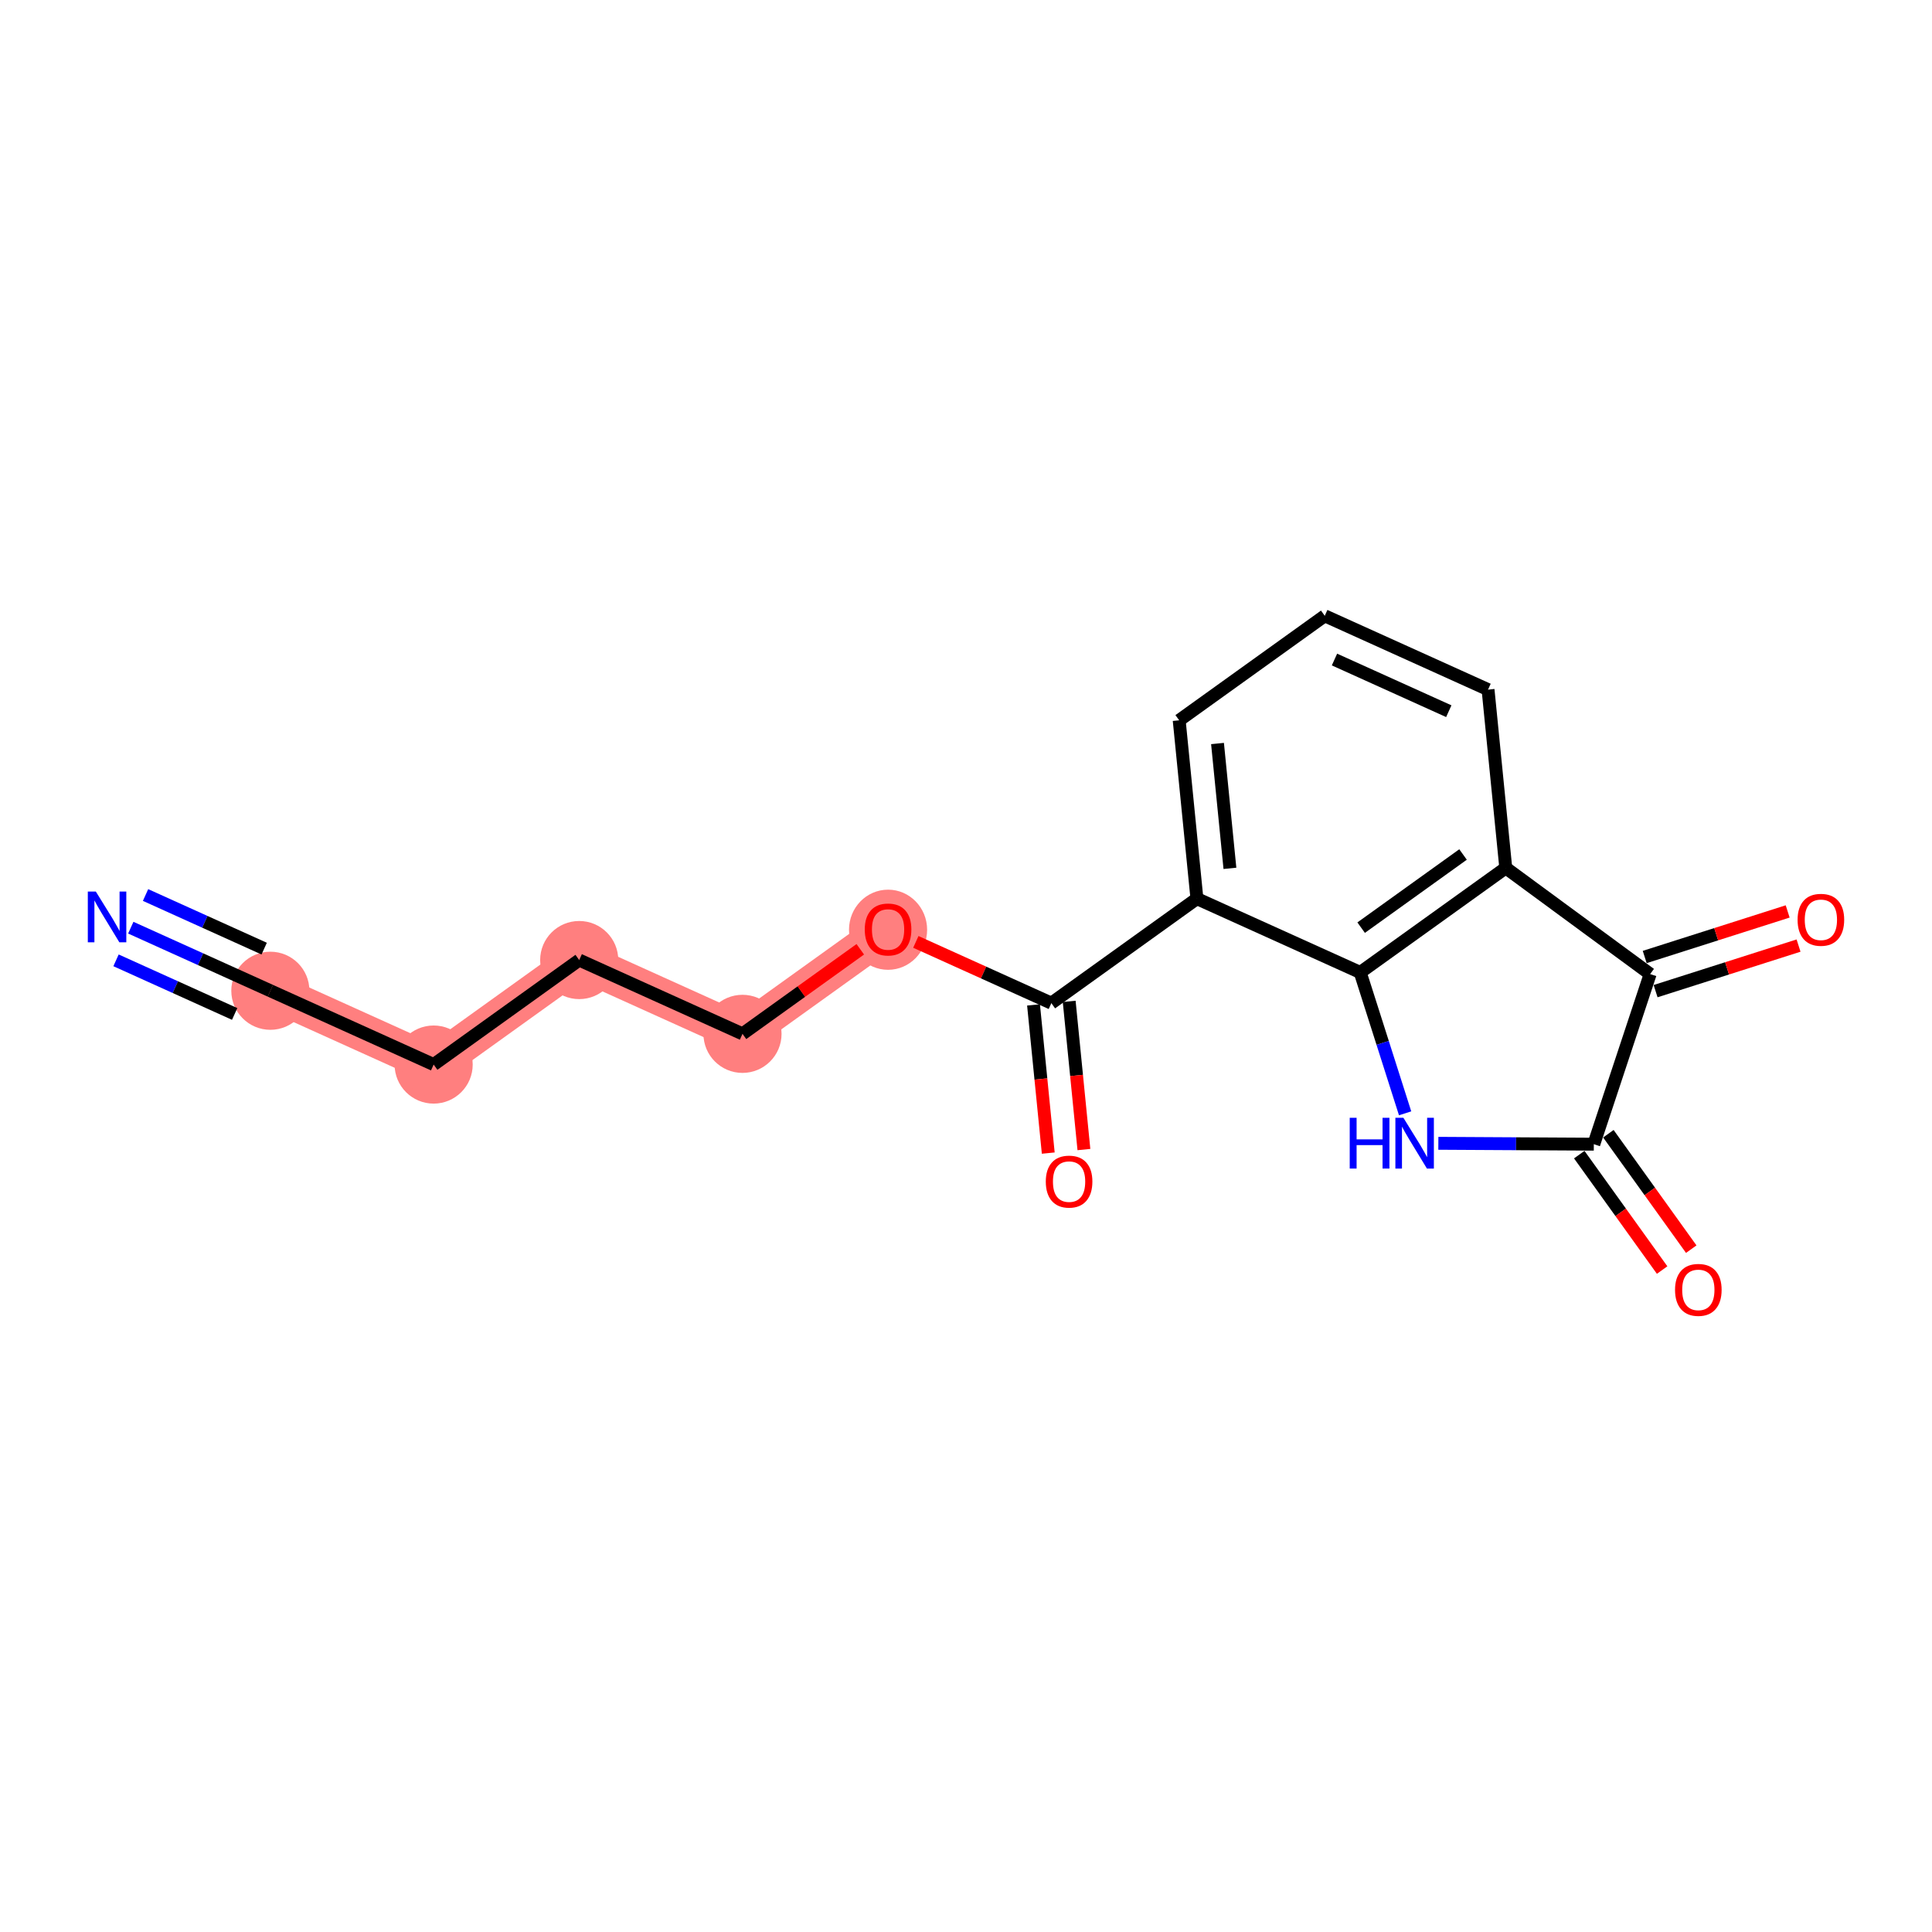 <?xml version='1.0' encoding='iso-8859-1'?>
<svg version='1.1' baseProfile='full'
              xmlns='http://www.w3.org/2000/svg'
                      xmlns:rdkit='http://www.rdkit.org/xml'
                      xmlns:xlink='http://www.w3.org/1999/xlink'
                  xml:space='preserve'
width='300px' height='300px' viewBox='0 0 300 300'>
<!-- END OF HEADER -->
<rect style='opacity:1.0;fill:#FFFFFF;stroke:none' width='300' height='300' x='0' y='0'> </rect>
<rect style='opacity:1.0;fill:#FFFFFF;stroke:none' width='300' height='300' x='0' y='0'> </rect>
<path d='M 41.981,153.844 L 67.337,165.304' style='fill:none;fill-rule:evenodd;stroke:#FF7F7F;stroke-width:5.9px;stroke-linecap:butt;stroke-linejoin:miter;stroke-opacity:1' />
<path d='M 67.337,165.304 L 89.939,149.076' style='fill:none;fill-rule:evenodd;stroke:#FF7F7F;stroke-width:5.9px;stroke-linecap:butt;stroke-linejoin:miter;stroke-opacity:1' />
<path d='M 89.939,149.076 L 115.295,160.536' style='fill:none;fill-rule:evenodd;stroke:#FF7F7F;stroke-width:5.9px;stroke-linecap:butt;stroke-linejoin:miter;stroke-opacity:1' />
<path d='M 115.295,160.536 L 137.898,144.308' style='fill:none;fill-rule:evenodd;stroke:#FF7F7F;stroke-width:5.9px;stroke-linecap:butt;stroke-linejoin:miter;stroke-opacity:1' />
<ellipse cx='41.981' cy='153.844' rx='5.565' ry='5.565'  style='fill:#FF7F7F;fill-rule:evenodd;stroke:#FF7F7F;stroke-width:1.0px;stroke-linecap:butt;stroke-linejoin:miter;stroke-opacity:1' />
<ellipse cx='67.337' cy='165.304' rx='5.565' ry='5.565'  style='fill:#FF7F7F;fill-rule:evenodd;stroke:#FF7F7F;stroke-width:1.0px;stroke-linecap:butt;stroke-linejoin:miter;stroke-opacity:1' />
<ellipse cx='89.939' cy='149.076' rx='5.565' ry='5.565'  style='fill:#FF7F7F;fill-rule:evenodd;stroke:#FF7F7F;stroke-width:1.0px;stroke-linecap:butt;stroke-linejoin:miter;stroke-opacity:1' />
<ellipse cx='115.295' cy='160.536' rx='5.565' ry='5.565'  style='fill:#FF7F7F;fill-rule:evenodd;stroke:#FF7F7F;stroke-width:1.0px;stroke-linecap:butt;stroke-linejoin:miter;stroke-opacity:1' />
<ellipse cx='137.898' cy='144.369' rx='5.565' ry='5.722'  style='fill:#FF7F7F;fill-rule:evenodd;stroke:#FF7F7F;stroke-width:1.0px;stroke-linecap:butt;stroke-linejoin:miter;stroke-opacity:1' />
<path class='bond-0 atom-0 atom-1' d='M 20.309,144.049 L 31.145,148.946' style='fill:none;fill-rule:evenodd;stroke:#0000FF;stroke-width:2.0px;stroke-linecap:butt;stroke-linejoin:miter;stroke-opacity:1' />
<path class='bond-0 atom-0 atom-1' d='M 31.145,148.946 L 41.981,153.844' style='fill:none;fill-rule:evenodd;stroke:#000000;stroke-width:2.0px;stroke-linecap:butt;stroke-linejoin:miter;stroke-opacity:1' />
<path class='bond-0 atom-0 atom-1' d='M 18.017,149.12 L 27.227,153.283' style='fill:none;fill-rule:evenodd;stroke:#0000FF;stroke-width:2.0px;stroke-linecap:butt;stroke-linejoin:miter;stroke-opacity:1' />
<path class='bond-0 atom-0 atom-1' d='M 27.227,153.283 L 36.438,157.446' style='fill:none;fill-rule:evenodd;stroke:#000000;stroke-width:2.0px;stroke-linecap:butt;stroke-linejoin:miter;stroke-opacity:1' />
<path class='bond-0 atom-0 atom-1' d='M 22.601,138.977 L 31.811,143.14' style='fill:none;fill-rule:evenodd;stroke:#0000FF;stroke-width:2.0px;stroke-linecap:butt;stroke-linejoin:miter;stroke-opacity:1' />
<path class='bond-0 atom-0 atom-1' d='M 31.811,143.14 L 41.022,147.303' style='fill:none;fill-rule:evenodd;stroke:#000000;stroke-width:2.0px;stroke-linecap:butt;stroke-linejoin:miter;stroke-opacity:1' />
<path class='bond-1 atom-1 atom-2' d='M 41.981,153.844 L 67.337,165.304' style='fill:none;fill-rule:evenodd;stroke:#000000;stroke-width:2.0px;stroke-linecap:butt;stroke-linejoin:miter;stroke-opacity:1' />
<path class='bond-2 atom-2 atom-3' d='M 67.337,165.304 L 89.939,149.076' style='fill:none;fill-rule:evenodd;stroke:#000000;stroke-width:2.0px;stroke-linecap:butt;stroke-linejoin:miter;stroke-opacity:1' />
<path class='bond-3 atom-3 atom-4' d='M 89.939,149.076 L 115.295,160.536' style='fill:none;fill-rule:evenodd;stroke:#000000;stroke-width:2.0px;stroke-linecap:butt;stroke-linejoin:miter;stroke-opacity:1' />
<path class='bond-4 atom-4 atom-5' d='M 115.295,160.536 L 124.44,153.97' style='fill:none;fill-rule:evenodd;stroke:#000000;stroke-width:2.0px;stroke-linecap:butt;stroke-linejoin:miter;stroke-opacity:1' />
<path class='bond-4 atom-4 atom-5' d='M 124.44,153.97 L 133.585,147.404' style='fill:none;fill-rule:evenodd;stroke:#FF0000;stroke-width:2.0px;stroke-linecap:butt;stroke-linejoin:miter;stroke-opacity:1' />
<path class='bond-5 atom-5 atom-6' d='M 142.211,146.257 L 152.733,151.013' style='fill:none;fill-rule:evenodd;stroke:#FF0000;stroke-width:2.0px;stroke-linecap:butt;stroke-linejoin:miter;stroke-opacity:1' />
<path class='bond-5 atom-5 atom-6' d='M 152.733,151.013 L 163.254,155.768' style='fill:none;fill-rule:evenodd;stroke:#000000;stroke-width:2.0px;stroke-linecap:butt;stroke-linejoin:miter;stroke-opacity:1' />
<path class='bond-6 atom-6 atom-7' d='M 160.485,156.043 L 161.629,167.548' style='fill:none;fill-rule:evenodd;stroke:#000000;stroke-width:2.0px;stroke-linecap:butt;stroke-linejoin:miter;stroke-opacity:1' />
<path class='bond-6 atom-6 atom-7' d='M 161.629,167.548 L 162.773,179.052' style='fill:none;fill-rule:evenodd;stroke:#FF0000;stroke-width:2.0px;stroke-linecap:butt;stroke-linejoin:miter;stroke-opacity:1' />
<path class='bond-6 atom-6 atom-7' d='M 166.023,155.493 L 167.167,166.997' style='fill:none;fill-rule:evenodd;stroke:#000000;stroke-width:2.0px;stroke-linecap:butt;stroke-linejoin:miter;stroke-opacity:1' />
<path class='bond-6 atom-6 atom-7' d='M 167.167,166.997 L 168.31,178.502' style='fill:none;fill-rule:evenodd;stroke:#FF0000;stroke-width:2.0px;stroke-linecap:butt;stroke-linejoin:miter;stroke-opacity:1' />
<path class='bond-7 atom-6 atom-8' d='M 163.254,155.768 L 185.857,139.54' style='fill:none;fill-rule:evenodd;stroke:#000000;stroke-width:2.0px;stroke-linecap:butt;stroke-linejoin:miter;stroke-opacity:1' />
<path class='bond-8 atom-8 atom-9' d='M 185.857,139.54 L 183.104,111.85' style='fill:none;fill-rule:evenodd;stroke:#000000;stroke-width:2.0px;stroke-linecap:butt;stroke-linejoin:miter;stroke-opacity:1' />
<path class='bond-8 atom-8 atom-9' d='M 190.982,134.836 L 189.055,115.453' style='fill:none;fill-rule:evenodd;stroke:#000000;stroke-width:2.0px;stroke-linecap:butt;stroke-linejoin:miter;stroke-opacity:1' />
<path class='bond-18 atom-13 atom-8' d='M 211.213,151 L 185.857,139.54' style='fill:none;fill-rule:evenodd;stroke:#000000;stroke-width:2.0px;stroke-linecap:butt;stroke-linejoin:miter;stroke-opacity:1' />
<path class='bond-9 atom-9 atom-10' d='M 183.104,111.85 L 205.707,95.622' style='fill:none;fill-rule:evenodd;stroke:#000000;stroke-width:2.0px;stroke-linecap:butt;stroke-linejoin:miter;stroke-opacity:1' />
<path class='bond-10 atom-10 atom-11' d='M 205.707,95.622 L 231.063,107.082' style='fill:none;fill-rule:evenodd;stroke:#000000;stroke-width:2.0px;stroke-linecap:butt;stroke-linejoin:miter;stroke-opacity:1' />
<path class='bond-10 atom-10 atom-11' d='M 207.218,102.412 L 224.967,110.434' style='fill:none;fill-rule:evenodd;stroke:#000000;stroke-width:2.0px;stroke-linecap:butt;stroke-linejoin:miter;stroke-opacity:1' />
<path class='bond-11 atom-11 atom-12' d='M 231.063,107.082 L 233.816,134.771' style='fill:none;fill-rule:evenodd;stroke:#000000;stroke-width:2.0px;stroke-linecap:butt;stroke-linejoin:miter;stroke-opacity:1' />
<path class='bond-12 atom-12 atom-13' d='M 233.816,134.771 L 211.213,151' style='fill:none;fill-rule:evenodd;stroke:#000000;stroke-width:2.0px;stroke-linecap:butt;stroke-linejoin:miter;stroke-opacity:1' />
<path class='bond-12 atom-12 atom-13' d='M 227.18,132.685 L 211.358,144.045' style='fill:none;fill-rule:evenodd;stroke:#000000;stroke-width:2.0px;stroke-linecap:butt;stroke-linejoin:miter;stroke-opacity:1' />
<path class='bond-19 atom-17 atom-12' d='M 256.235,151.253 L 233.816,134.771' style='fill:none;fill-rule:evenodd;stroke:#000000;stroke-width:2.0px;stroke-linecap:butt;stroke-linejoin:miter;stroke-opacity:1' />
<path class='bond-13 atom-13 atom-14' d='M 211.213,151 L 214.699,161.938' style='fill:none;fill-rule:evenodd;stroke:#000000;stroke-width:2.0px;stroke-linecap:butt;stroke-linejoin:miter;stroke-opacity:1' />
<path class='bond-13 atom-13 atom-14' d='M 214.699,161.938 L 218.185,172.876' style='fill:none;fill-rule:evenodd;stroke:#0000FF;stroke-width:2.0px;stroke-linecap:butt;stroke-linejoin:miter;stroke-opacity:1' />
<path class='bond-14 atom-14 atom-15' d='M 223.346,177.532 L 235.417,177.6' style='fill:none;fill-rule:evenodd;stroke:#0000FF;stroke-width:2.0px;stroke-linecap:butt;stroke-linejoin:miter;stroke-opacity:1' />
<path class='bond-14 atom-14 atom-15' d='M 235.417,177.6 L 247.487,177.668' style='fill:none;fill-rule:evenodd;stroke:#000000;stroke-width:2.0px;stroke-linecap:butt;stroke-linejoin:miter;stroke-opacity:1' />
<path class='bond-15 atom-15 atom-16' d='M 245.227,179.291 L 251.661,188.252' style='fill:none;fill-rule:evenodd;stroke:#000000;stroke-width:2.0px;stroke-linecap:butt;stroke-linejoin:miter;stroke-opacity:1' />
<path class='bond-15 atom-15 atom-16' d='M 251.661,188.252 L 258.095,197.214' style='fill:none;fill-rule:evenodd;stroke:#FF0000;stroke-width:2.0px;stroke-linecap:butt;stroke-linejoin:miter;stroke-opacity:1' />
<path class='bond-15 atom-15 atom-16' d='M 249.748,176.045 L 256.182,185.007' style='fill:none;fill-rule:evenodd;stroke:#000000;stroke-width:2.0px;stroke-linecap:butt;stroke-linejoin:miter;stroke-opacity:1' />
<path class='bond-15 atom-15 atom-16' d='M 256.182,185.007 L 262.616,193.968' style='fill:none;fill-rule:evenodd;stroke:#FF0000;stroke-width:2.0px;stroke-linecap:butt;stroke-linejoin:miter;stroke-opacity:1' />
<path class='bond-16 atom-15 atom-17' d='M 247.487,177.668 L 256.235,151.253' style='fill:none;fill-rule:evenodd;stroke:#000000;stroke-width:2.0px;stroke-linecap:butt;stroke-linejoin:miter;stroke-opacity:1' />
<path class='bond-17 atom-17 atom-18' d='M 257.08,153.904 L 268.179,150.367' style='fill:none;fill-rule:evenodd;stroke:#000000;stroke-width:2.0px;stroke-linecap:butt;stroke-linejoin:miter;stroke-opacity:1' />
<path class='bond-17 atom-17 atom-18' d='M 268.179,150.367 L 279.278,146.829' style='fill:none;fill-rule:evenodd;stroke:#FF0000;stroke-width:2.0px;stroke-linecap:butt;stroke-linejoin:miter;stroke-opacity:1' />
<path class='bond-17 atom-17 atom-18' d='M 255.39,148.602 L 266.489,145.065' style='fill:none;fill-rule:evenodd;stroke:#000000;stroke-width:2.0px;stroke-linecap:butt;stroke-linejoin:miter;stroke-opacity:1' />
<path class='bond-17 atom-17 atom-18' d='M 266.489,145.065 L 277.588,141.527' style='fill:none;fill-rule:evenodd;stroke:#FF0000;stroke-width:2.0px;stroke-linecap:butt;stroke-linejoin:miter;stroke-opacity:1' />
<path  class='atom-0' d='M 14.883 138.443
L 17.465 142.617
Q 17.721 143.029, 18.133 143.775
Q 18.545 144.52, 18.567 144.565
L 18.567 138.443
L 19.613 138.443
L 19.613 146.323
L 18.534 146.323
L 15.762 141.76
Q 15.44 141.226, 15.094 140.614
Q 14.761 140.001, 14.66 139.812
L 14.66 146.323
L 13.636 146.323
L 13.636 138.443
L 14.883 138.443
' fill='#0000FF'/>
<path  class='atom-5' d='M 134.281 144.33
Q 134.281 142.438, 135.216 141.38
Q 136.151 140.323, 137.898 140.323
Q 139.646 140.323, 140.581 141.38
Q 141.516 142.438, 141.516 144.33
Q 141.516 146.244, 140.569 147.335
Q 139.623 148.415, 137.898 148.415
Q 136.162 148.415, 135.216 147.335
Q 134.281 146.255, 134.281 144.33
M 137.898 147.524
Q 139.1 147.524, 139.746 146.723
Q 140.402 145.91, 140.402 144.33
Q 140.402 142.783, 139.746 142.004
Q 139.1 141.213, 137.898 141.213
Q 136.696 141.213, 136.039 141.993
Q 135.394 142.772, 135.394 144.33
Q 135.394 145.921, 136.039 146.723
Q 136.696 147.524, 137.898 147.524
' fill='#FF0000'/>
<path  class='atom-7' d='M 162.39 183.479
Q 162.39 181.587, 163.325 180.53
Q 164.259 179.472, 166.007 179.472
Q 167.754 179.472, 168.689 180.53
Q 169.624 181.587, 169.624 183.479
Q 169.624 185.394, 168.678 186.484
Q 167.732 187.564, 166.007 187.564
Q 164.271 187.564, 163.325 186.484
Q 162.39 185.405, 162.39 183.479
M 166.007 186.674
Q 167.209 186.674, 167.855 185.872
Q 168.511 185.06, 168.511 183.479
Q 168.511 181.932, 167.855 181.153
Q 167.209 180.363, 166.007 180.363
Q 164.805 180.363, 164.148 181.142
Q 163.503 181.921, 163.503 183.479
Q 163.503 185.071, 164.148 185.872
Q 164.805 186.674, 166.007 186.674
' fill='#FF0000'/>
<path  class='atom-14' d='M 209.584 173.571
L 210.652 173.571
L 210.652 176.922
L 214.682 176.922
L 214.682 173.571
L 215.75 173.571
L 215.75 181.452
L 214.682 181.452
L 214.682 177.812
L 210.652 177.812
L 210.652 181.452
L 209.584 181.452
L 209.584 173.571
' fill='#0000FF'/>
<path  class='atom-14' d='M 217.92 173.571
L 220.503 177.745
Q 220.759 178.157, 221.171 178.903
Q 221.582 179.649, 221.605 179.693
L 221.605 173.571
L 222.651 173.571
L 222.651 181.452
L 221.571 181.452
L 218.8 176.888
Q 218.477 176.354, 218.132 175.742
Q 217.798 175.13, 217.698 174.94
L 217.698 181.452
L 216.674 181.452
L 216.674 173.571
L 217.92 173.571
' fill='#0000FF'/>
<path  class='atom-16' d='M 260.099 200.293
Q 260.099 198.401, 261.034 197.344
Q 261.969 196.286, 263.716 196.286
Q 265.463 196.286, 266.398 197.344
Q 267.333 198.401, 267.333 200.293
Q 267.333 202.208, 266.387 203.298
Q 265.441 204.378, 263.716 204.378
Q 261.98 204.378, 261.034 203.298
Q 260.099 202.219, 260.099 200.293
M 263.716 203.488
Q 264.918 203.488, 265.564 202.686
Q 266.22 201.874, 266.22 200.293
Q 266.22 198.746, 265.564 197.967
Q 264.918 197.177, 263.716 197.177
Q 262.514 197.177, 261.857 197.956
Q 261.212 198.735, 261.212 200.293
Q 261.212 201.885, 261.857 202.686
Q 262.514 203.488, 263.716 203.488
' fill='#FF0000'/>
<path  class='atom-18' d='M 279.129 142.826
Q 279.129 140.934, 280.064 139.876
Q 280.999 138.819, 282.746 138.819
Q 284.494 138.819, 285.429 139.876
Q 286.364 140.934, 286.364 142.826
Q 286.364 144.74, 285.418 145.831
Q 284.472 146.911, 282.746 146.911
Q 281.01 146.911, 280.064 145.831
Q 279.129 144.751, 279.129 142.826
M 282.746 146.02
Q 283.948 146.02, 284.594 145.219
Q 285.251 144.406, 285.251 142.826
Q 285.251 141.279, 284.594 140.5
Q 283.948 139.709, 282.746 139.709
Q 281.544 139.709, 280.888 140.489
Q 280.242 141.268, 280.242 142.826
Q 280.242 144.417, 280.888 145.219
Q 281.544 146.02, 282.746 146.02
' fill='#FF0000'/>
</svg>
